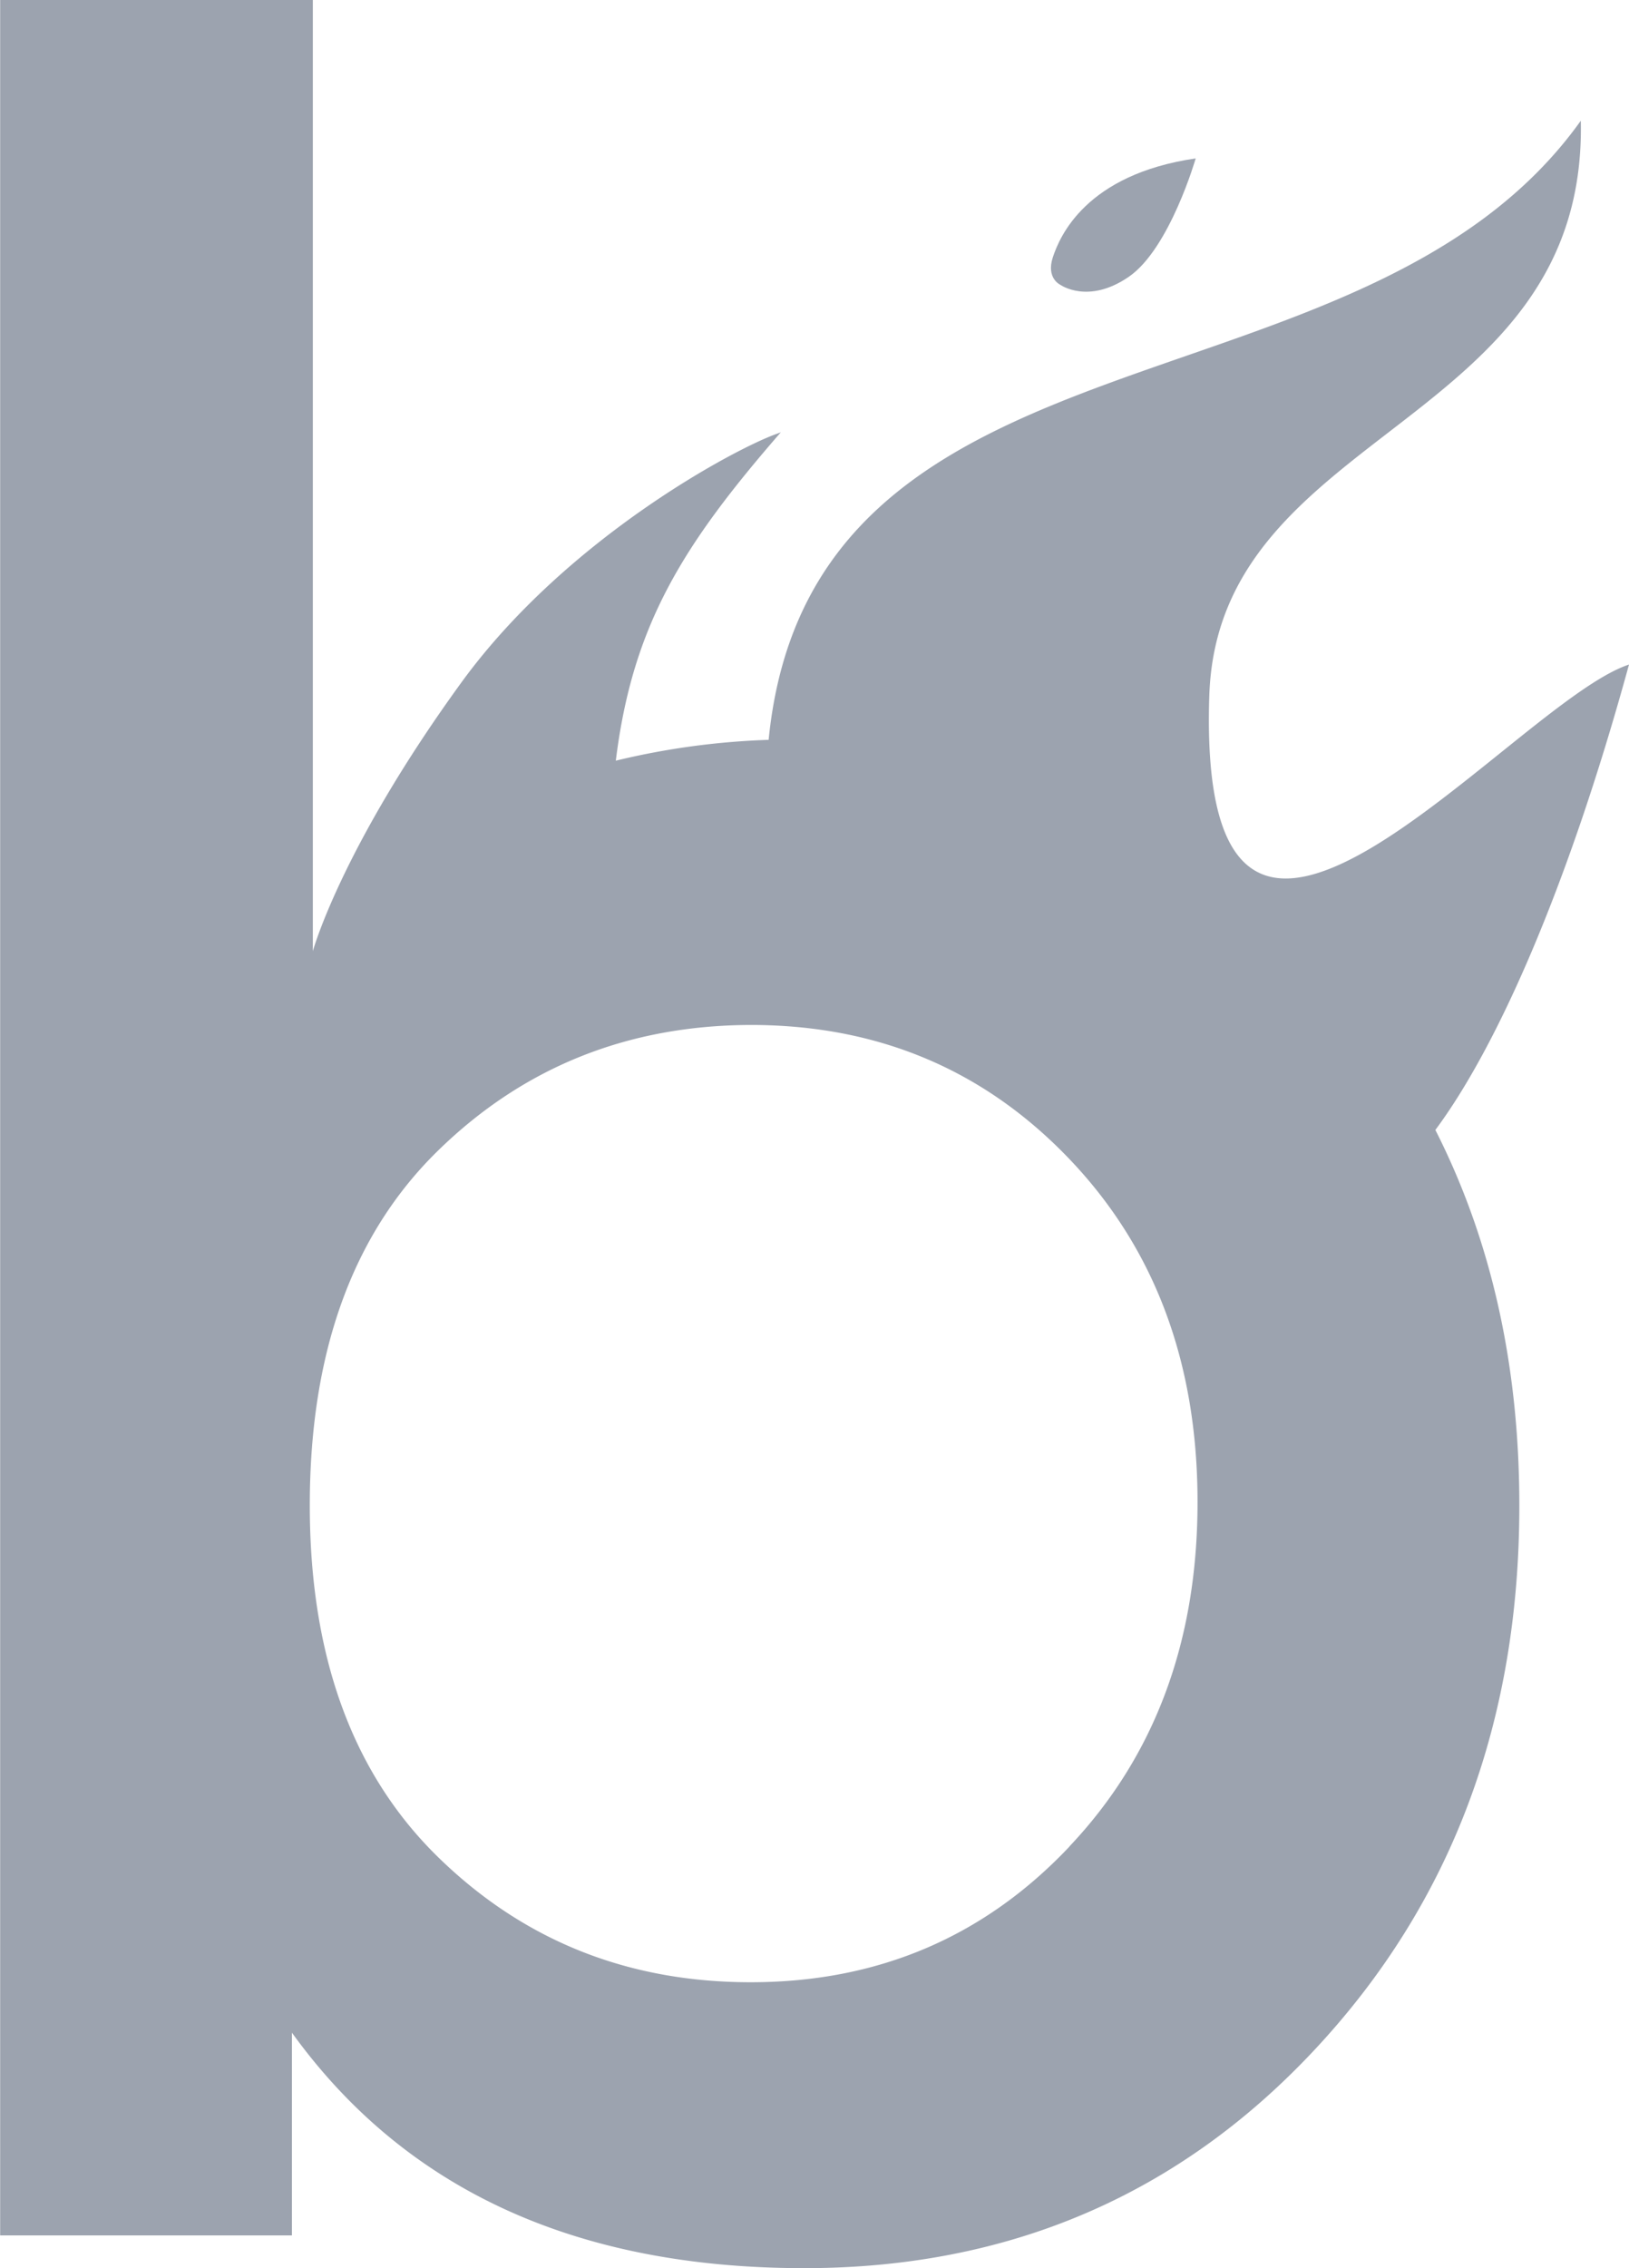 <svg xmlns="http://www.w3.org/2000/svg" viewBox="0 0 203.5 283.21">
  <path d="M243.48,83c-14.54,4.77-54.11,55.14-52.43,3.87,1.1-33.52,47.22-33.34,46.41-71.78C210.21,53.3,141.35,38.51,136,92.4A94,94,0,0,0,116.91,95C119,78,125.35,68,137.52,54l-.51.19C131.9,56,110.94,67.09,97.79,85c-15.2,20.85-18.73,33.79-18.73,33.79V0H40V279.14H76.45V253.83q21.21,29.4,64,29.4,38.32,0,63.83-27.35T229.78,188q0-26.24-10.49-46.89C226.82,131,235.7,111.36,243.48,83Zm-69.9,147.59q-16,16.94-39.82,16.94-23.07,0-39.07-15.64T78.68,188q0-28.65,16-44.29T133.76,128q23.82,0,39.82,16.75t16,42.8Q189.59,213.65,173.58,230.57Z" transform="translate(-39.98 -0.02)" style="fill: #9ca3af"/>
  <path d="M172.42,35.57s3.49,2.52,8.59-1,8.34-14.77,8.34-14.77c-13.73,2-17,9.76-17.85,12.36S172.42,35.57,172.42,35.57Z" transform="translate(-39.98 -0.02)" style="fill: #9ca3af"/>
</svg>
